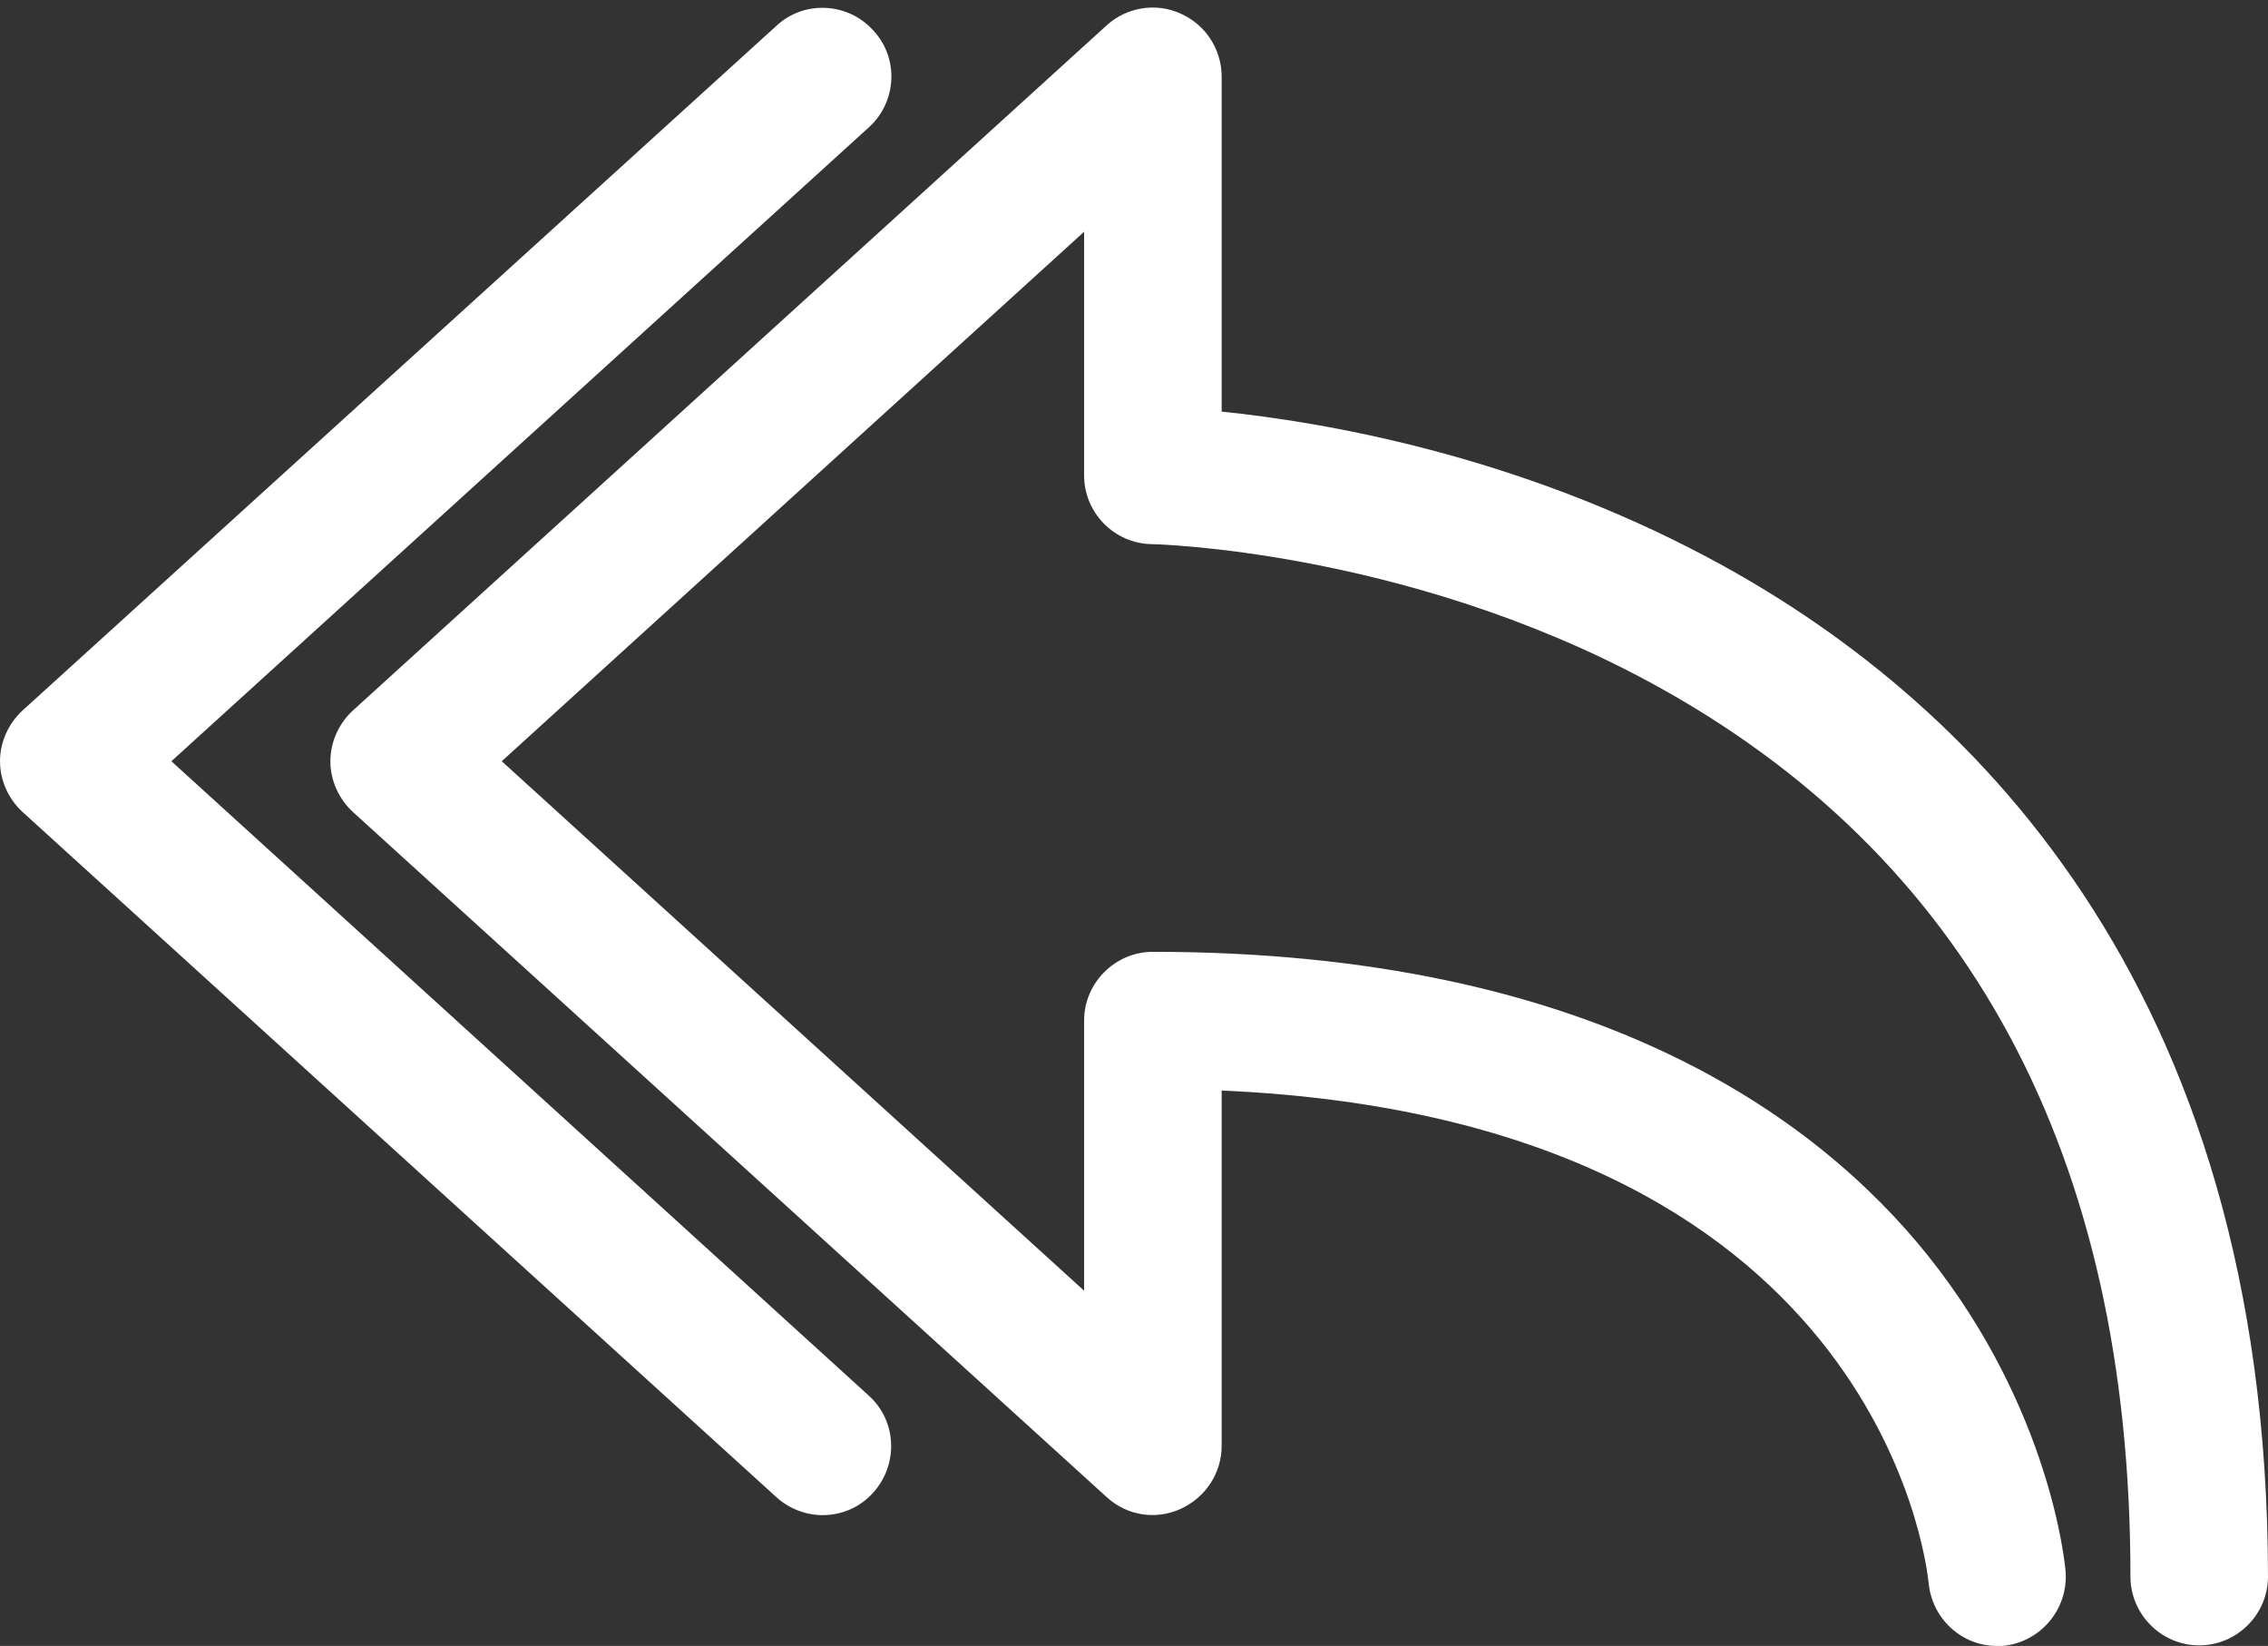 <?xml version="1.0" encoding="UTF-8" standalone="no"?><svg xmlns="http://www.w3.org/2000/svg" xmlns:xlink="http://www.w3.org/1999/xlink" fill="#ffffff" height="291.9" preserveAspectRatio="xMidYMid meet" version="1" viewBox="49.6 102.8 402.3 291.9" width="402.3" zoomAndPan="magnify"><rect x="49.6" y="102.8" width="402.3" height="291.9" fill="#333333" stroke="none"/><g><g id="change1_1"><path d="M352.6,201.7c-34.5-18.4-68.7-24.1-86.3-25.9v-59.4c0-4.8-2.8-9.2-7.3-11.2c-4.4-2-9.6-1.1-13.1,2.1L112.2,228.8 c-2.5,2.3-4,5.6-4,9c0,3.4,1.5,6.7,4,9l133.7,121.5c3.6,3.3,8.7,4.1,13.1,2.1c4.4-2,7.3-6.3,7.3-11.2v-63 c116.2,5.1,125,83.7,125.4,87.3c0.6,6.4,5.9,11.2,12.1,11.2c0.3,0,0.7,0,1,0c6.7-0.6,11.7-6.5,11.2-13.2 c-0.1-1.2-2.6-28.7-24.4-56c-19.7-24.6-59.5-53.9-137.5-53.9c-6.7,0-12.2,5.5-12.2,12.2v47.9l-103.3-93.9l103.3-93.9v43.2 c0,6.7,5.4,12.1,12,12.2c0.4,0,44.7,1,88,24.3c56.8,30.6,85.6,84,85.6,158.8c0,6.7,5.5,12.2,12.2,12.2c6.7,0,12.2-5.5,12.2-12.2 C451.8,276.8,397.9,225.8,352.6,201.7z" fill="inherit"/><path d="M80,237.8l123.7-112.4c5-4.5,5.4-12.3,0.8-17.2c-4.5-5-12.3-5.4-17.2-0.8L53.6,228.8c-2.5,2.3-4,5.6-4,9 c0,3.4,1.5,6.7,4,9l133.7,121.5c2.3,2.1,5.3,3.2,8.2,3.2c3.3,0,6.6-1.3,9-4c4.5-5,4.2-12.7-0.8-17.2L80,237.8z" fill="inherit"/></g></g></svg>
